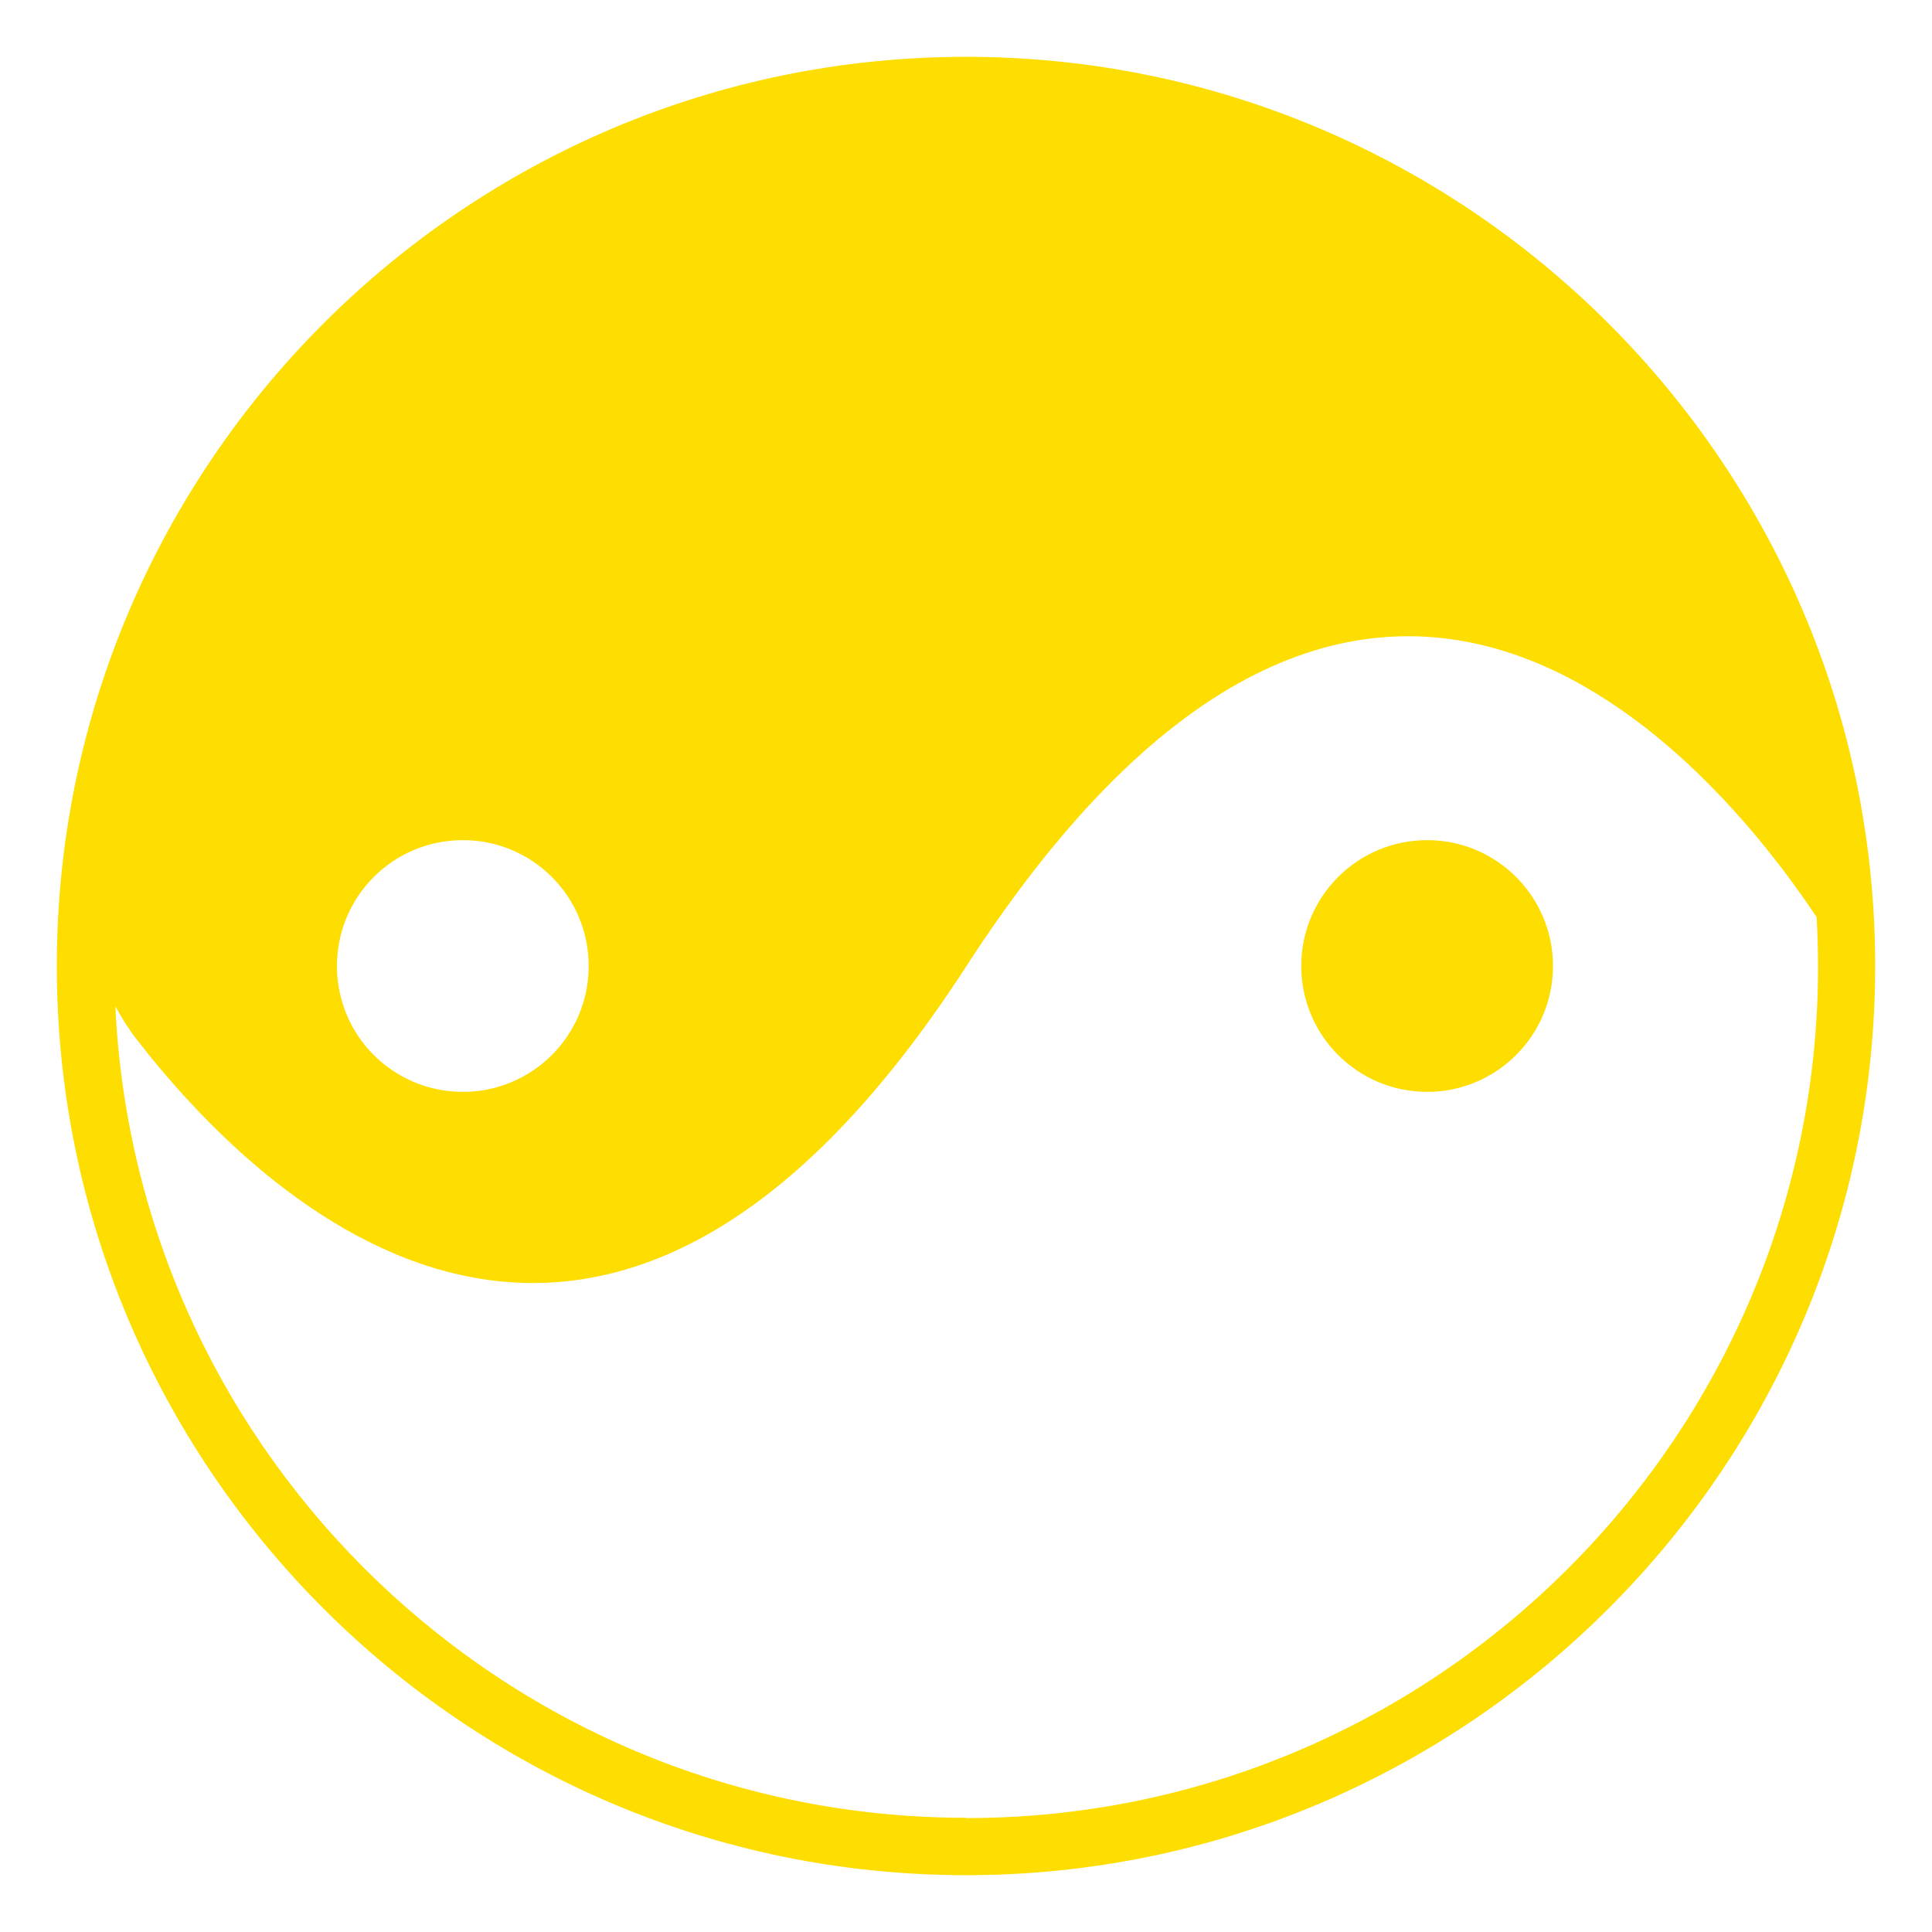 <?xml version="1.0" encoding="UTF-8"?><svg xmlns="http://www.w3.org/2000/svg" viewBox="0 0 68 68"><defs><style>.e{fill:#fedd00;}</style></defs><g id="a"/><g id="b"><g><path class="e" d="M34,2C16.36,2,2,16.36,2,34s14.36,32,32,32,32-14.36,32-32S51.64,2,34,2Zm-13.28,32c0,2.45-1.98,4.43-4.43,4.43s-4.43-1.98-4.43-4.43,1.98-4.43,4.43-4.43,4.43,1.98,4.43,4.43Zm13.28,29.98c-16.06,0-29.2-12.69-29.94-28.56,.21,.38,.44,.76,.71,1.11,4.37,5.67,16.34,17.41,29.24-2.52,14.17-21.9,26.35-7.1,29.93-1.73,.03,.57,.05,1.15,.05,1.73,0,16.53-13.45,29.98-29.98,29.98Z"/><circle class="e" cx="50.23" cy="34" r="4.43"/></g></g><g id="c"/><g id="d"/></svg>